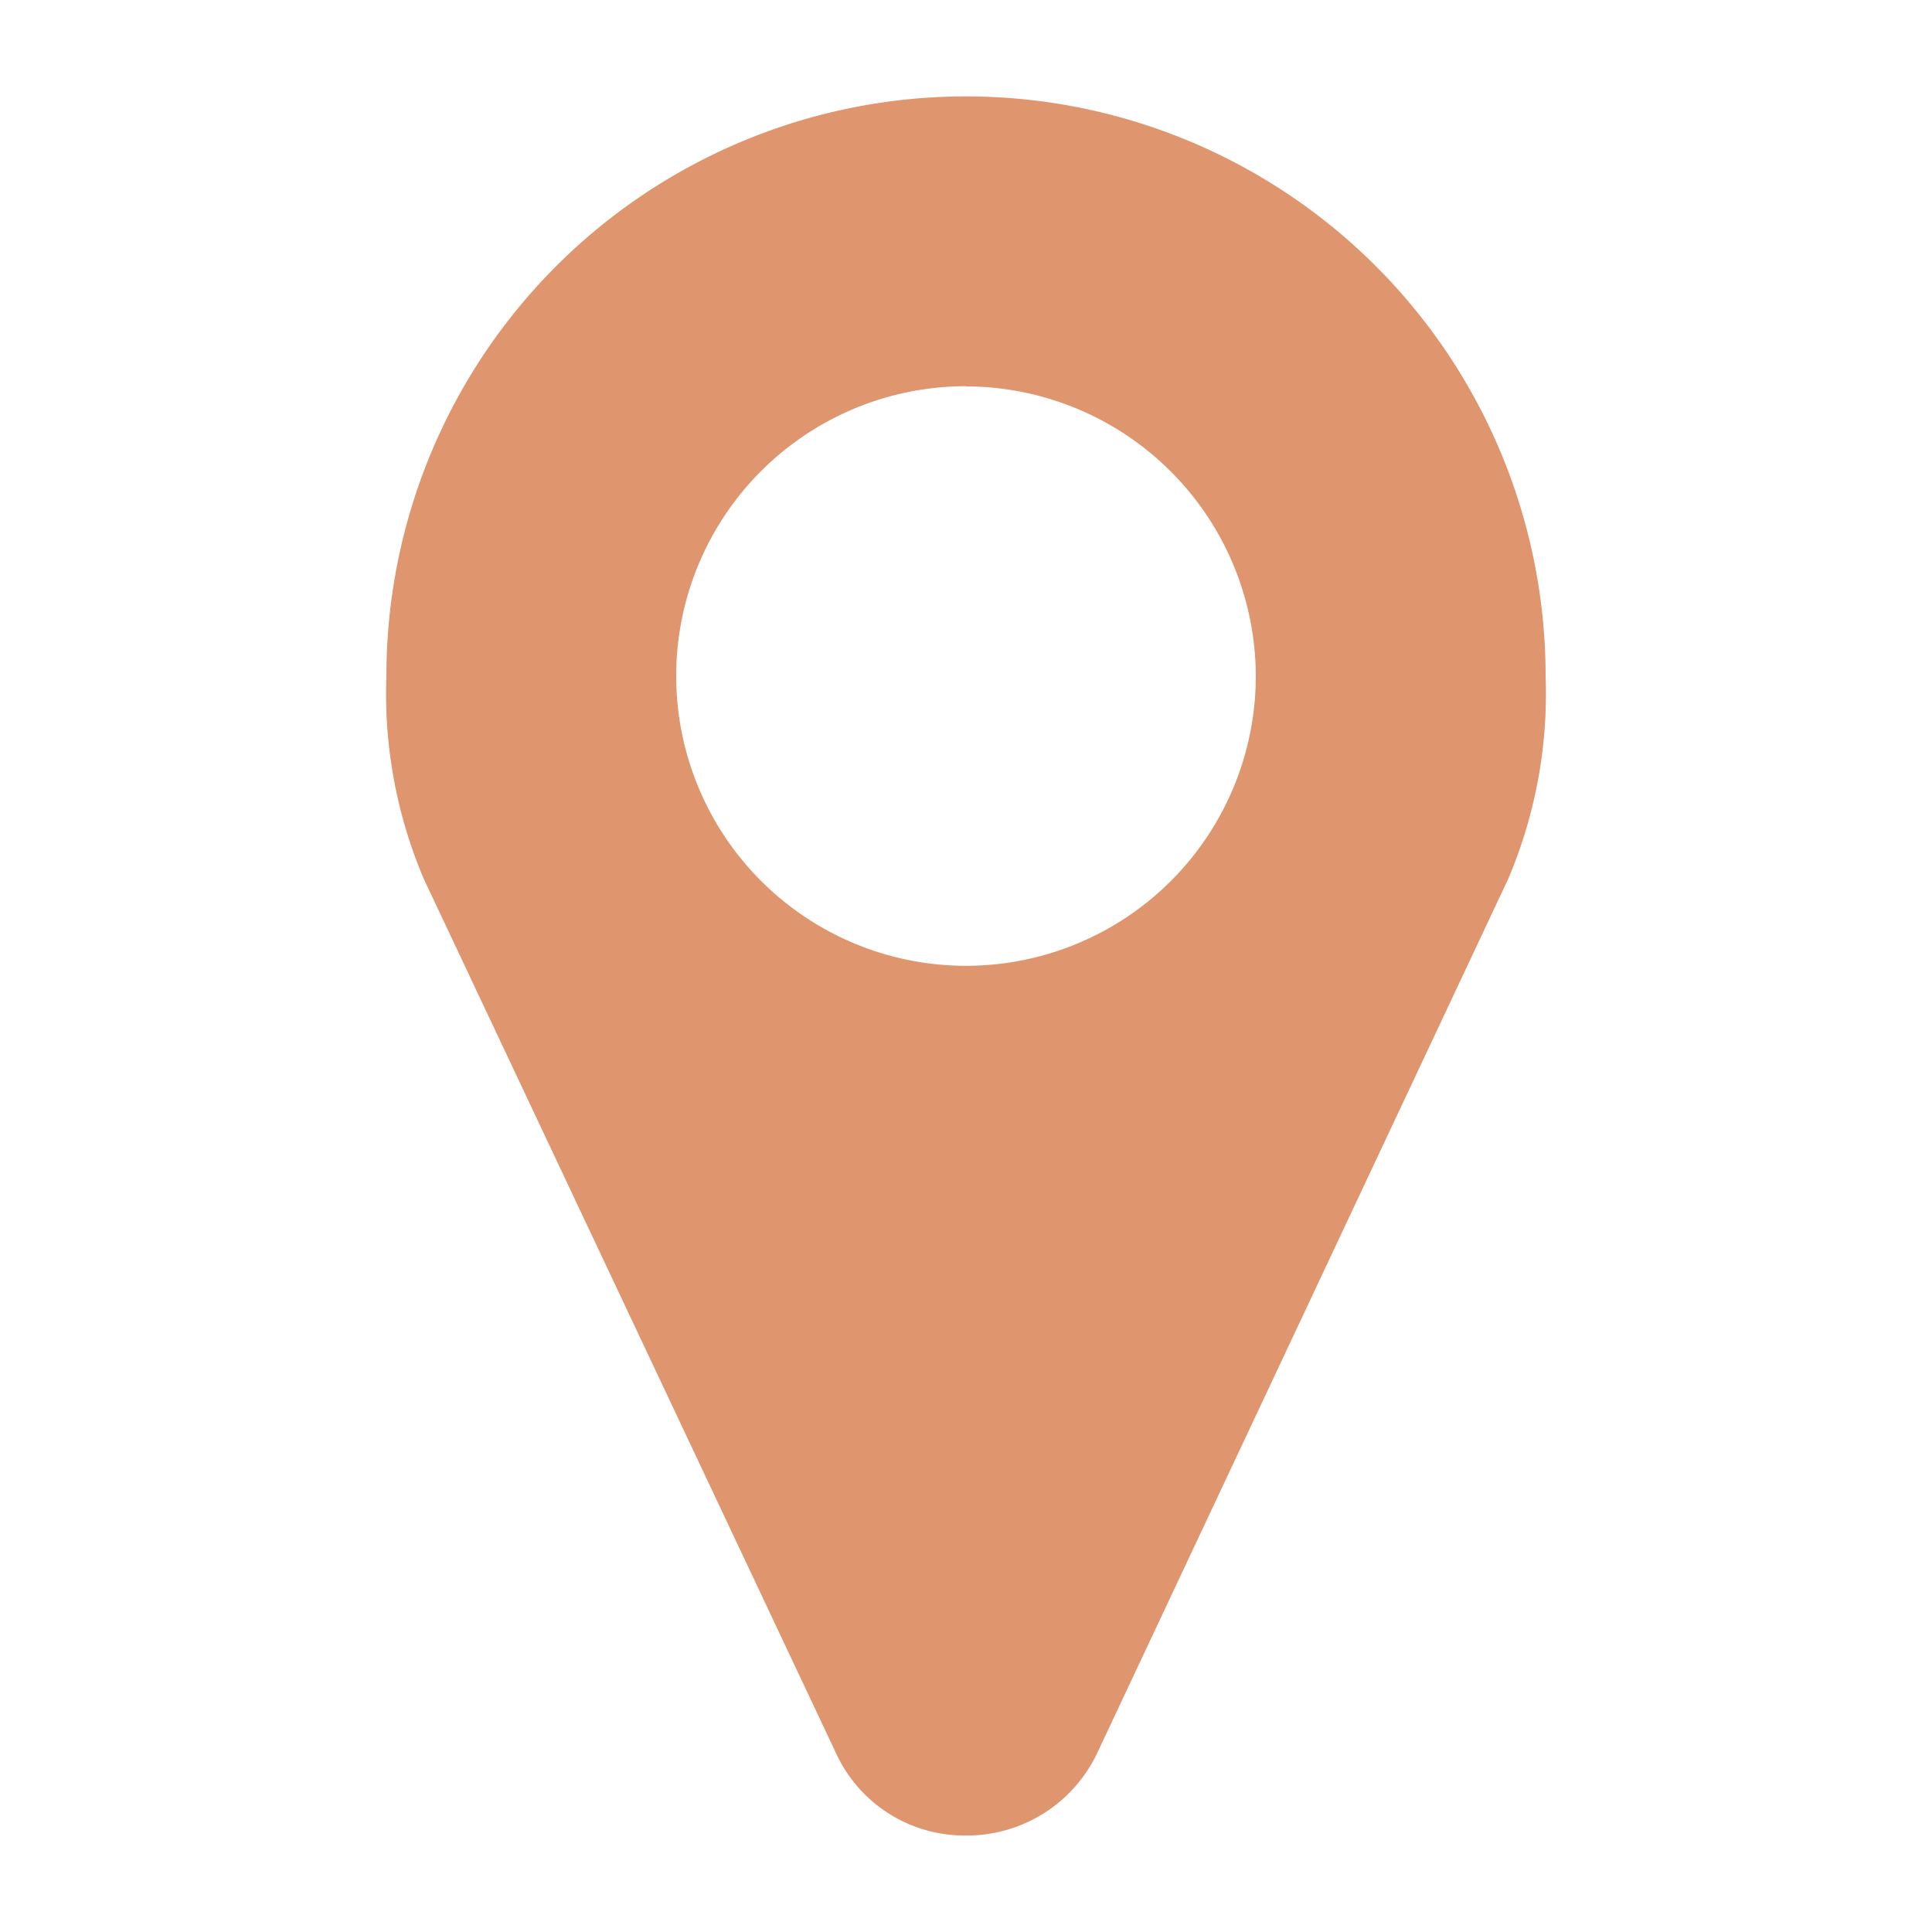<svg xmlns="http://www.w3.org/2000/svg" xmlns:xlink="http://www.w3.org/1999/xlink" width="20" height="20" viewBox="0 0 20 20"><defs><clipPath id="b"><rect width="20" height="20"/></clipPath></defs><g id="a" clip-path="url(#b)"><rect width="20" height="20" fill="none"/><g transform="translate(3.859 0.289)"><path d="M11.754,8.809,7.489,17.88a1.493,1.493,0,0,1-1.348.832,1.463,1.463,0,0,1-1.336-.832L.528,8.809a4.9,4.9,0,0,1-.387-2.1,6,6,0,1,1,12,0A4.9,4.9,0,0,1,11.754,8.809Zm-5.613-5.1a3,3,0,1,0,3,3A3.006,3.006,0,0,0,6.141,3.711Z" fill="#df956d"/></g></g></svg>